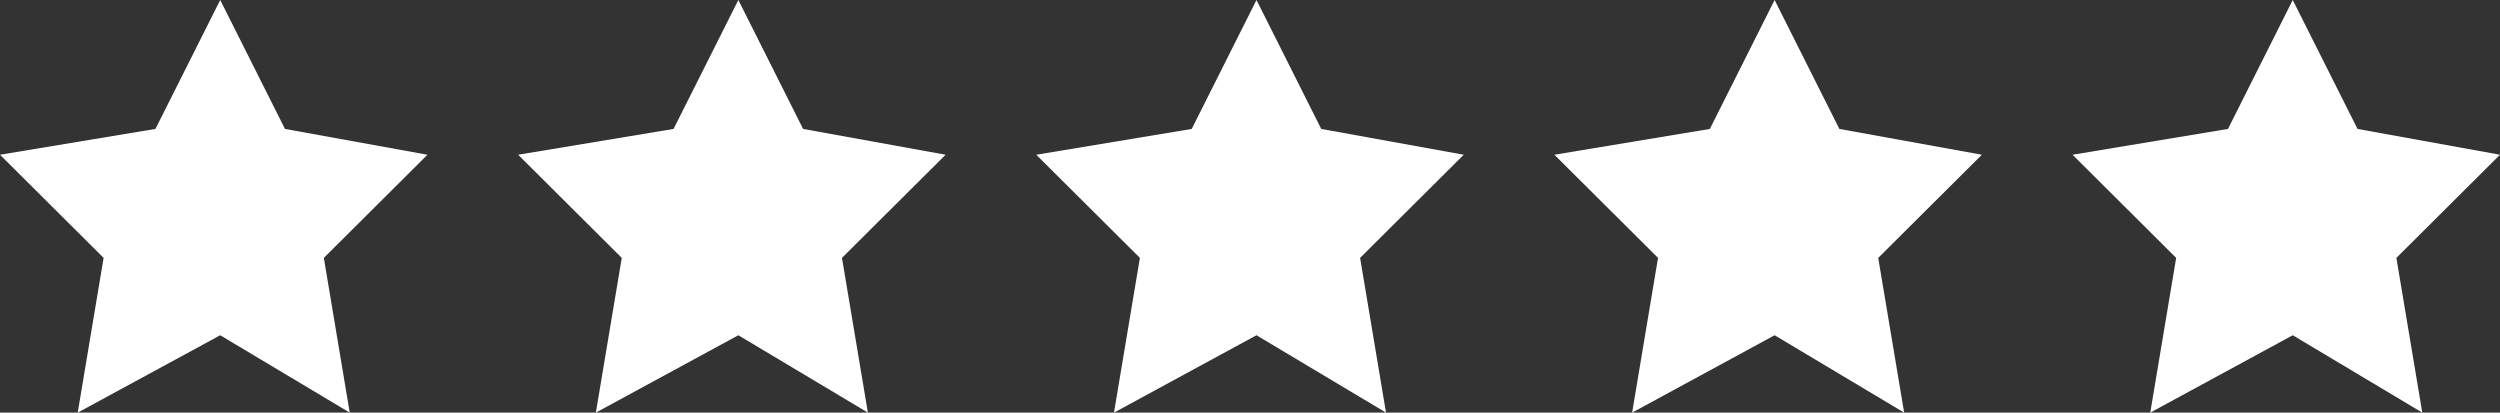 <?xml version="1.0" encoding="UTF-8"?>
<svg xmlns="http://www.w3.org/2000/svg" width="103" height="17" viewBox="0 0 103 17" fill="none">
  <rect x="0" y="0" width="103" height="17" fill="#333333" stroke="none"/>
  <g clip-path="url(#clip0_684_1559)">
    <path d="M9.073 0L11.741 5.312L17.611 6.375L13.342 10.625L14.409 17L9.073 13.812L3.202 17L4.269 10.625L0 6.375L6.404 5.312L9.073 0Z" fill="white"></path>
    <path d="M30.42 0L33.088 5.312L38.959 6.375L34.689 10.625L35.757 17L30.42 13.812L24.549 17L25.617 10.625L21.347 6.375L27.751 5.312L30.42 0Z" fill="white"></path>
    <path d="M51.767 0L54.435 5.312L60.306 6.375L56.036 10.625L57.104 17L51.767 13.812L45.896 17L46.964 10.625L42.694 6.375L49.099 5.312L51.767 0Z" fill="white"></path>
    <path d="M73.114 0L75.782 5.312L81.653 6.375L77.383 10.625L78.451 17L73.114 13.812L67.244 17L68.311 10.625L64.041 6.375L70.446 5.312L73.114 0Z" fill="white"></path>
    <path d="M94.461 0L97.13 5.312L103 6.375L98.731 10.625L99.798 17L94.461 13.812L88.591 17L89.658 10.625L85.389 6.375L91.793 5.312L94.461 0Z" fill="white"></path>
  </g>
  <defs>
    <clipPath id="clip0_684_1559">
      <rect width="103" height="17" fill="white"></rect>
    </clipPath>
  </defs>
</svg>
